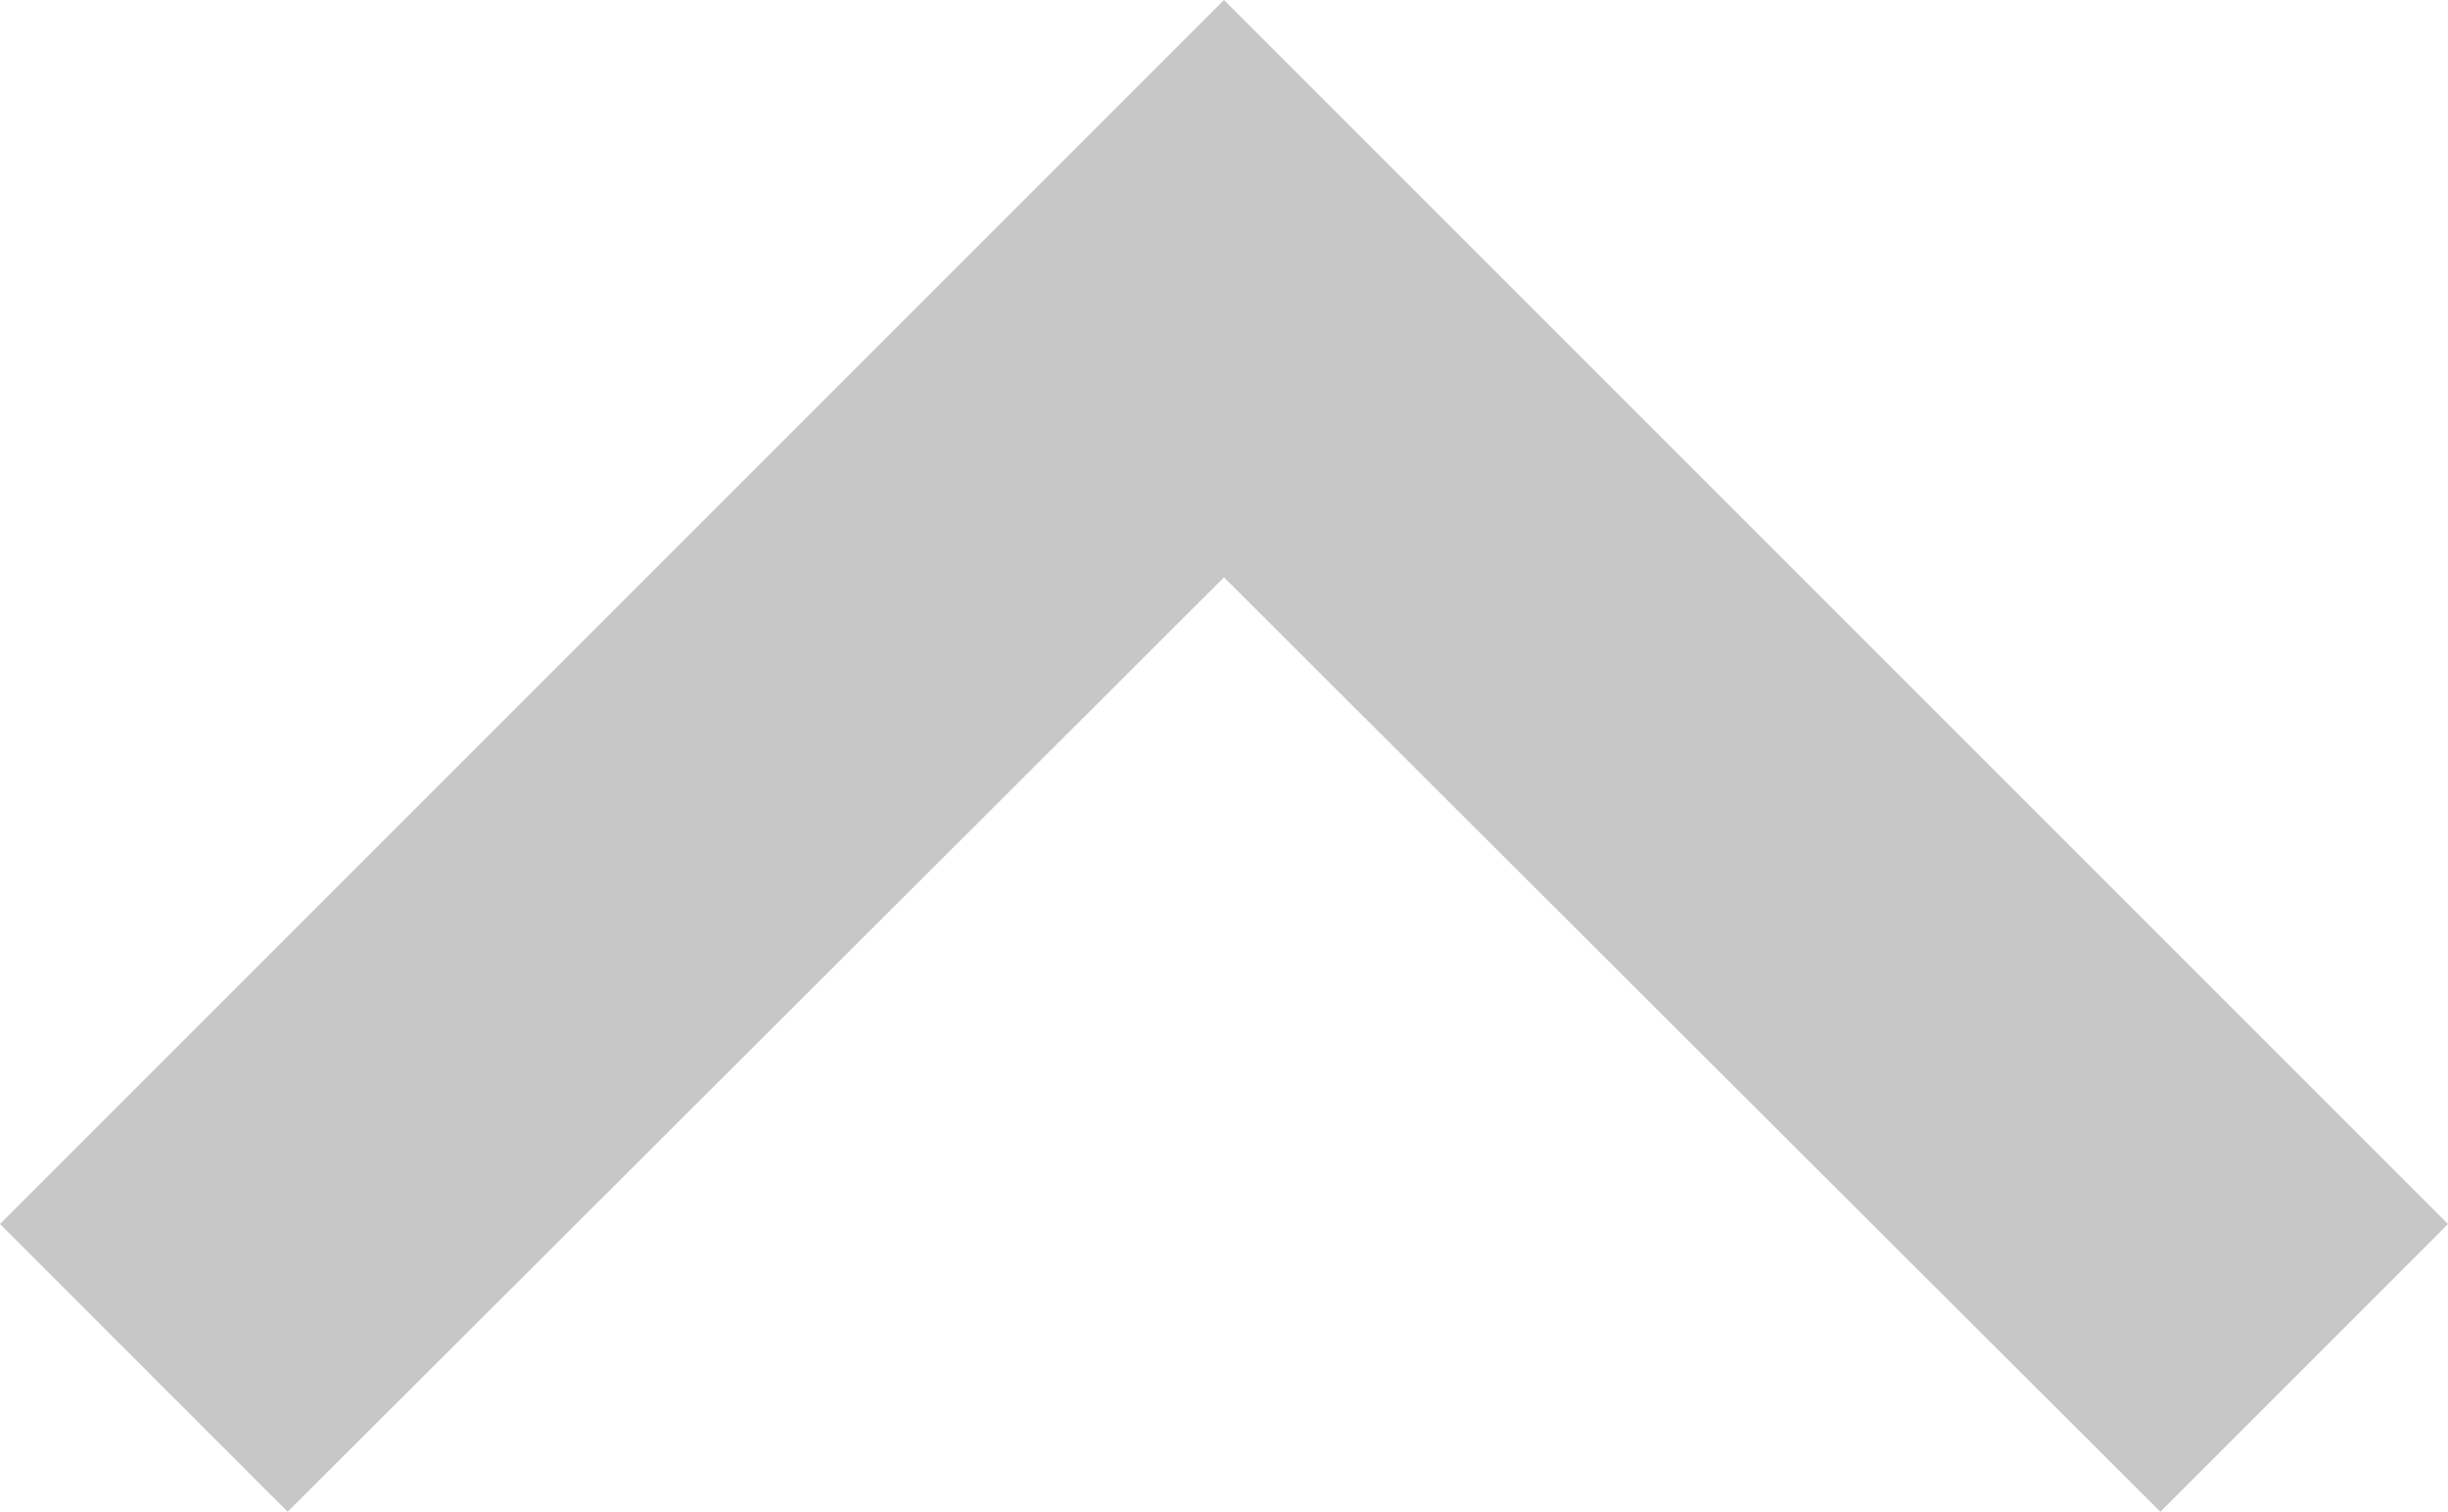 <svg xmlns="http://www.w3.org/2000/svg" width="12" height="7.41" viewBox="0 0 12 7.41">
  <path id="Path_1903" data-name="Path 1903" d="M1.41,7.41,6,2.83l4.59,4.58L12,6,6,0,0,6Z" fill="#c7c7c7"/>
</svg>
